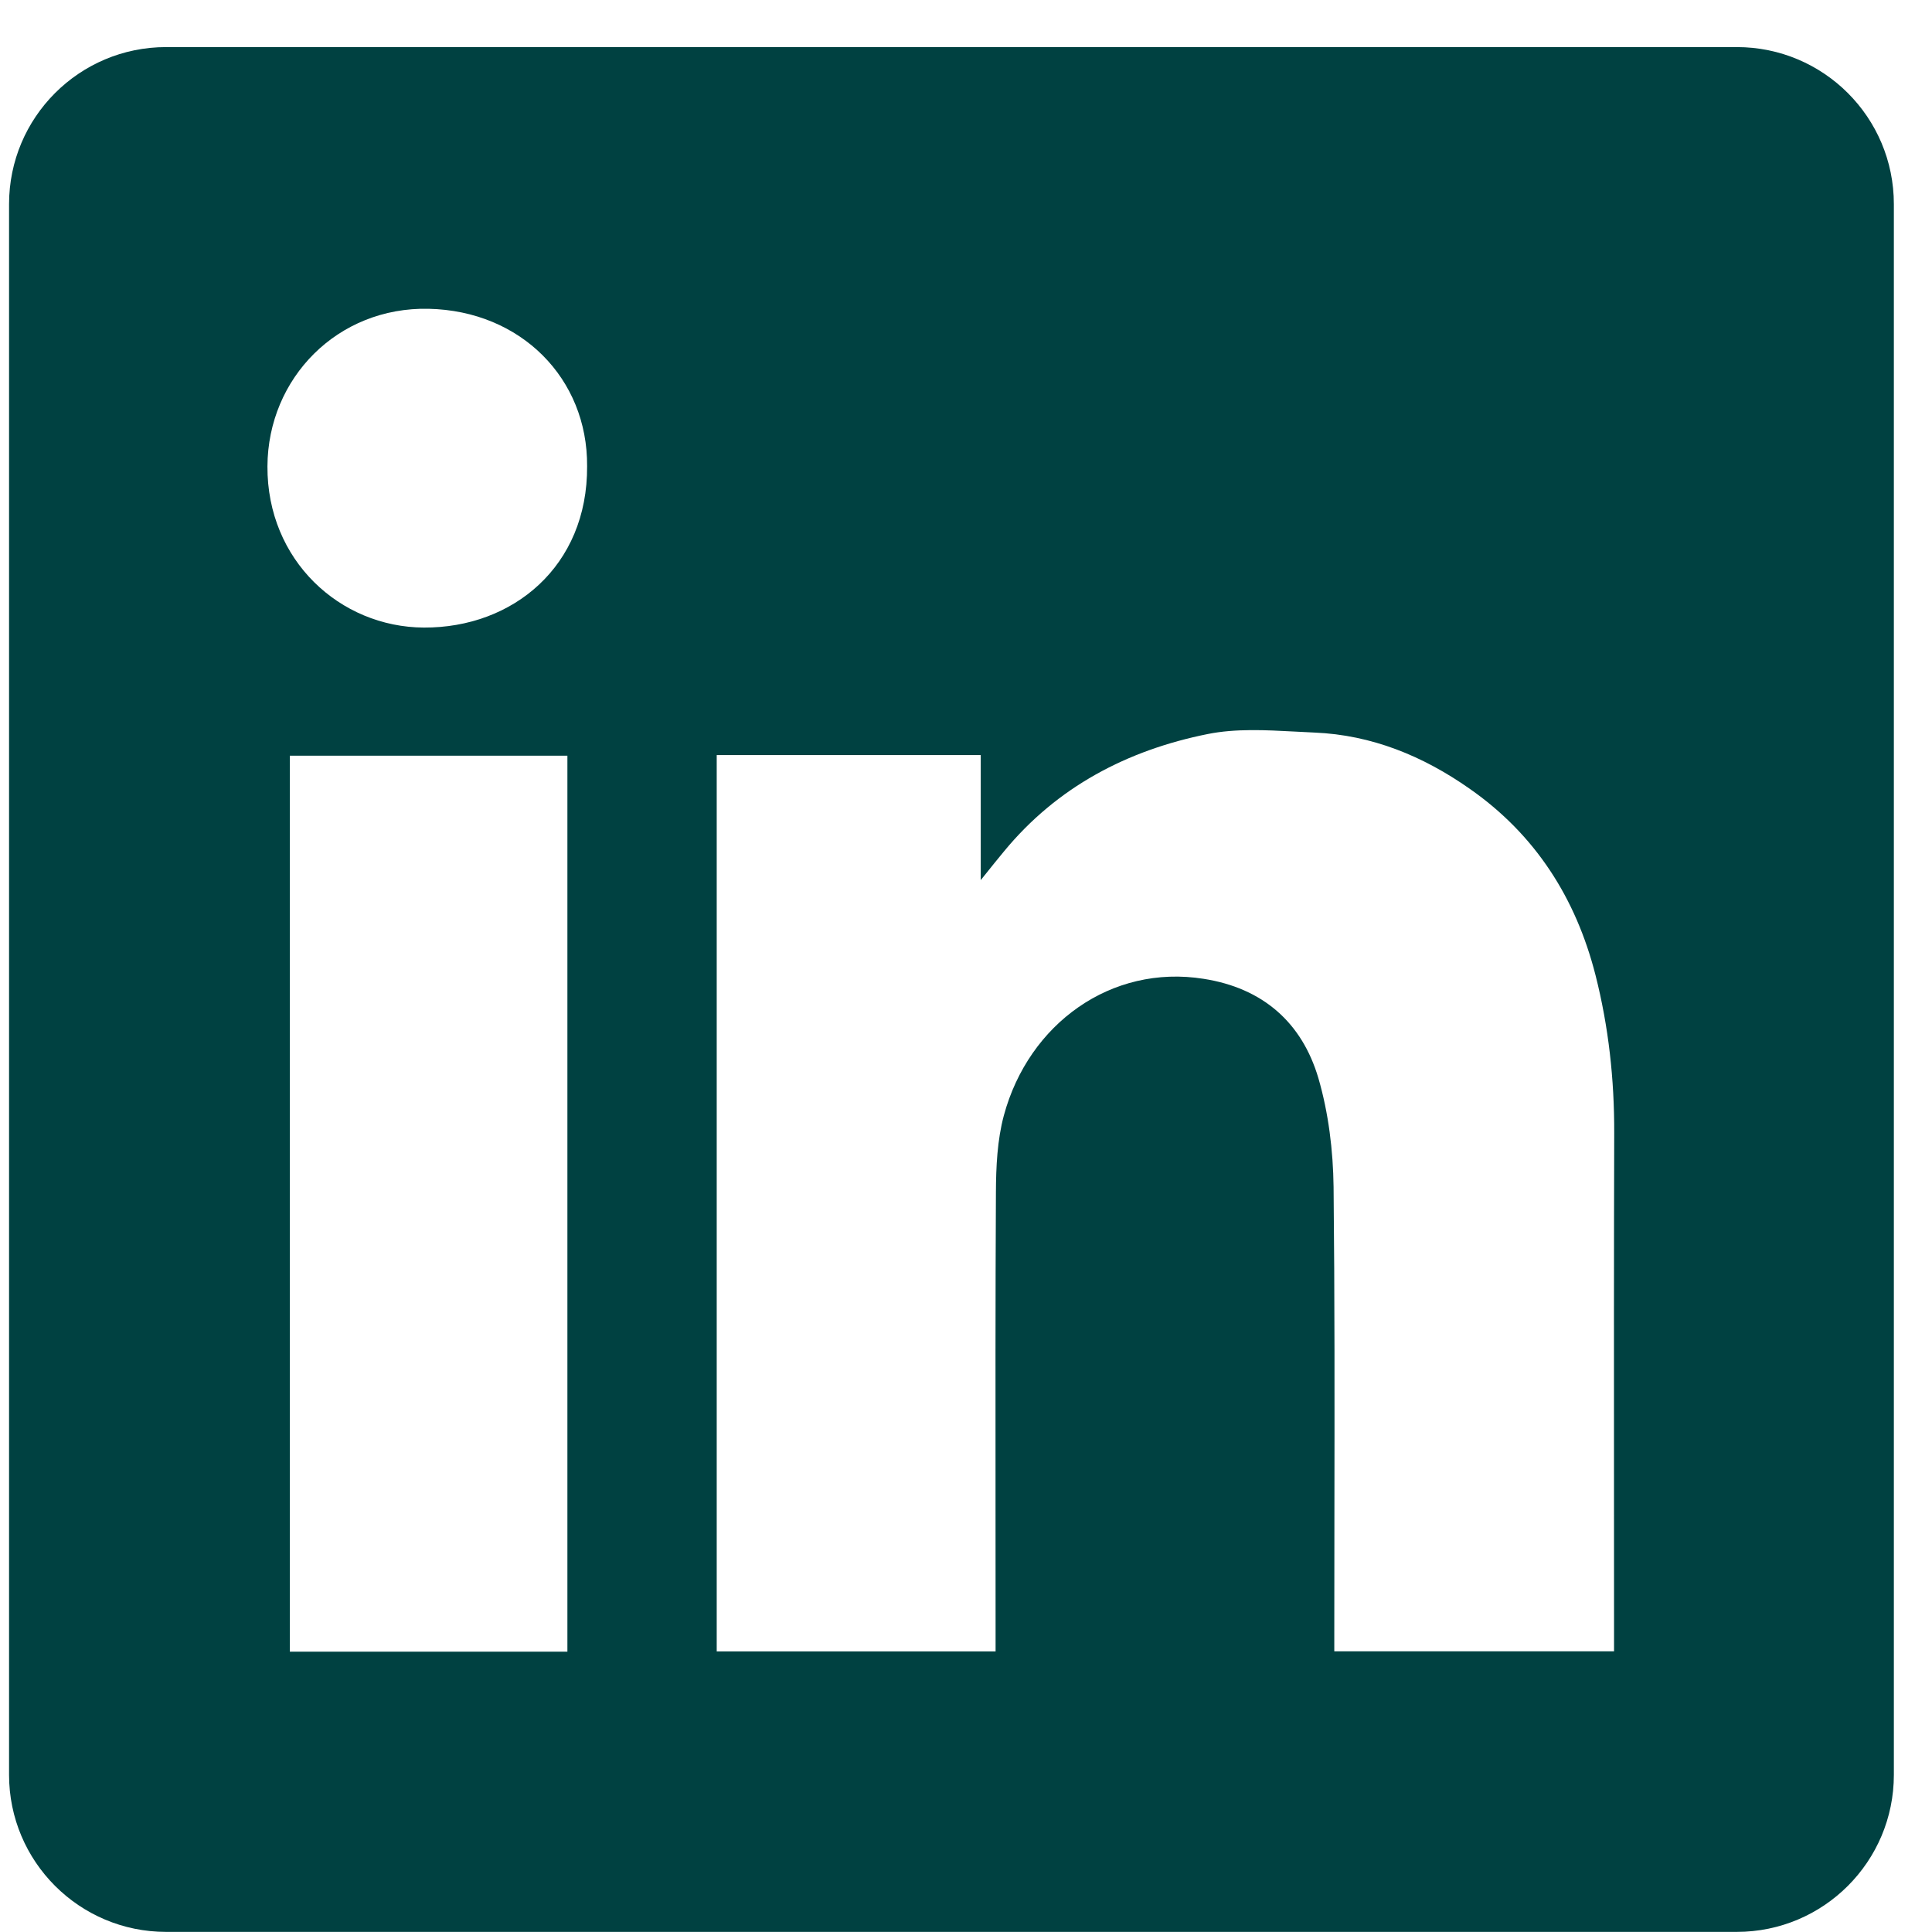 <svg width="35" height="35" viewBox="0 0 35 35" fill="none" xmlns="http://www.w3.org/2000/svg">
<path fill-rule="evenodd" clip-rule="evenodd" d="M3.009 0.853C1.438 0.853 0.164 2.126 0.164 3.698V32.153C0.164 33.724 1.438 34.998 3.009 34.998H31.464C33.035 34.998 34.309 33.724 34.309 32.153V3.698C34.309 2.126 33.035 0.853 31.464 0.853H3.009ZM10.636 8.446C10.647 10.26 9.289 11.377 7.678 11.369C6.16 11.361 4.837 10.153 4.845 8.448C4.853 6.845 6.12 5.557 7.766 5.594C9.436 5.631 10.647 6.856 10.636 8.446ZM17.767 13.679H12.987H12.984V29.917H18.036V29.538C18.036 28.818 18.036 28.097 18.035 27.376C18.034 25.453 18.032 23.527 18.042 21.605C18.044 21.138 18.066 20.653 18.186 20.207C18.637 18.542 20.133 17.467 21.803 17.732C22.875 17.899 23.585 18.521 23.884 19.532C24.068 20.164 24.151 20.845 24.159 21.504C24.18 23.491 24.177 25.478 24.174 27.465C24.173 28.167 24.172 28.869 24.172 29.57V29.915H29.24V29.525C29.24 28.668 29.24 27.81 29.239 26.953C29.238 24.811 29.237 22.668 29.243 20.524C29.246 19.556 29.142 18.601 28.904 17.665C28.549 16.272 27.816 15.12 26.623 14.288C25.778 13.695 24.849 13.314 23.812 13.271C23.694 13.266 23.575 13.26 23.455 13.253C22.924 13.225 22.385 13.196 21.878 13.298C20.427 13.589 19.151 14.253 18.188 15.424C18.076 15.558 17.967 15.695 17.804 15.898L17.767 15.944V13.679ZM5.251 29.922H10.279V13.69H5.251V29.922Z" fill="#004141"/>
</svg>
